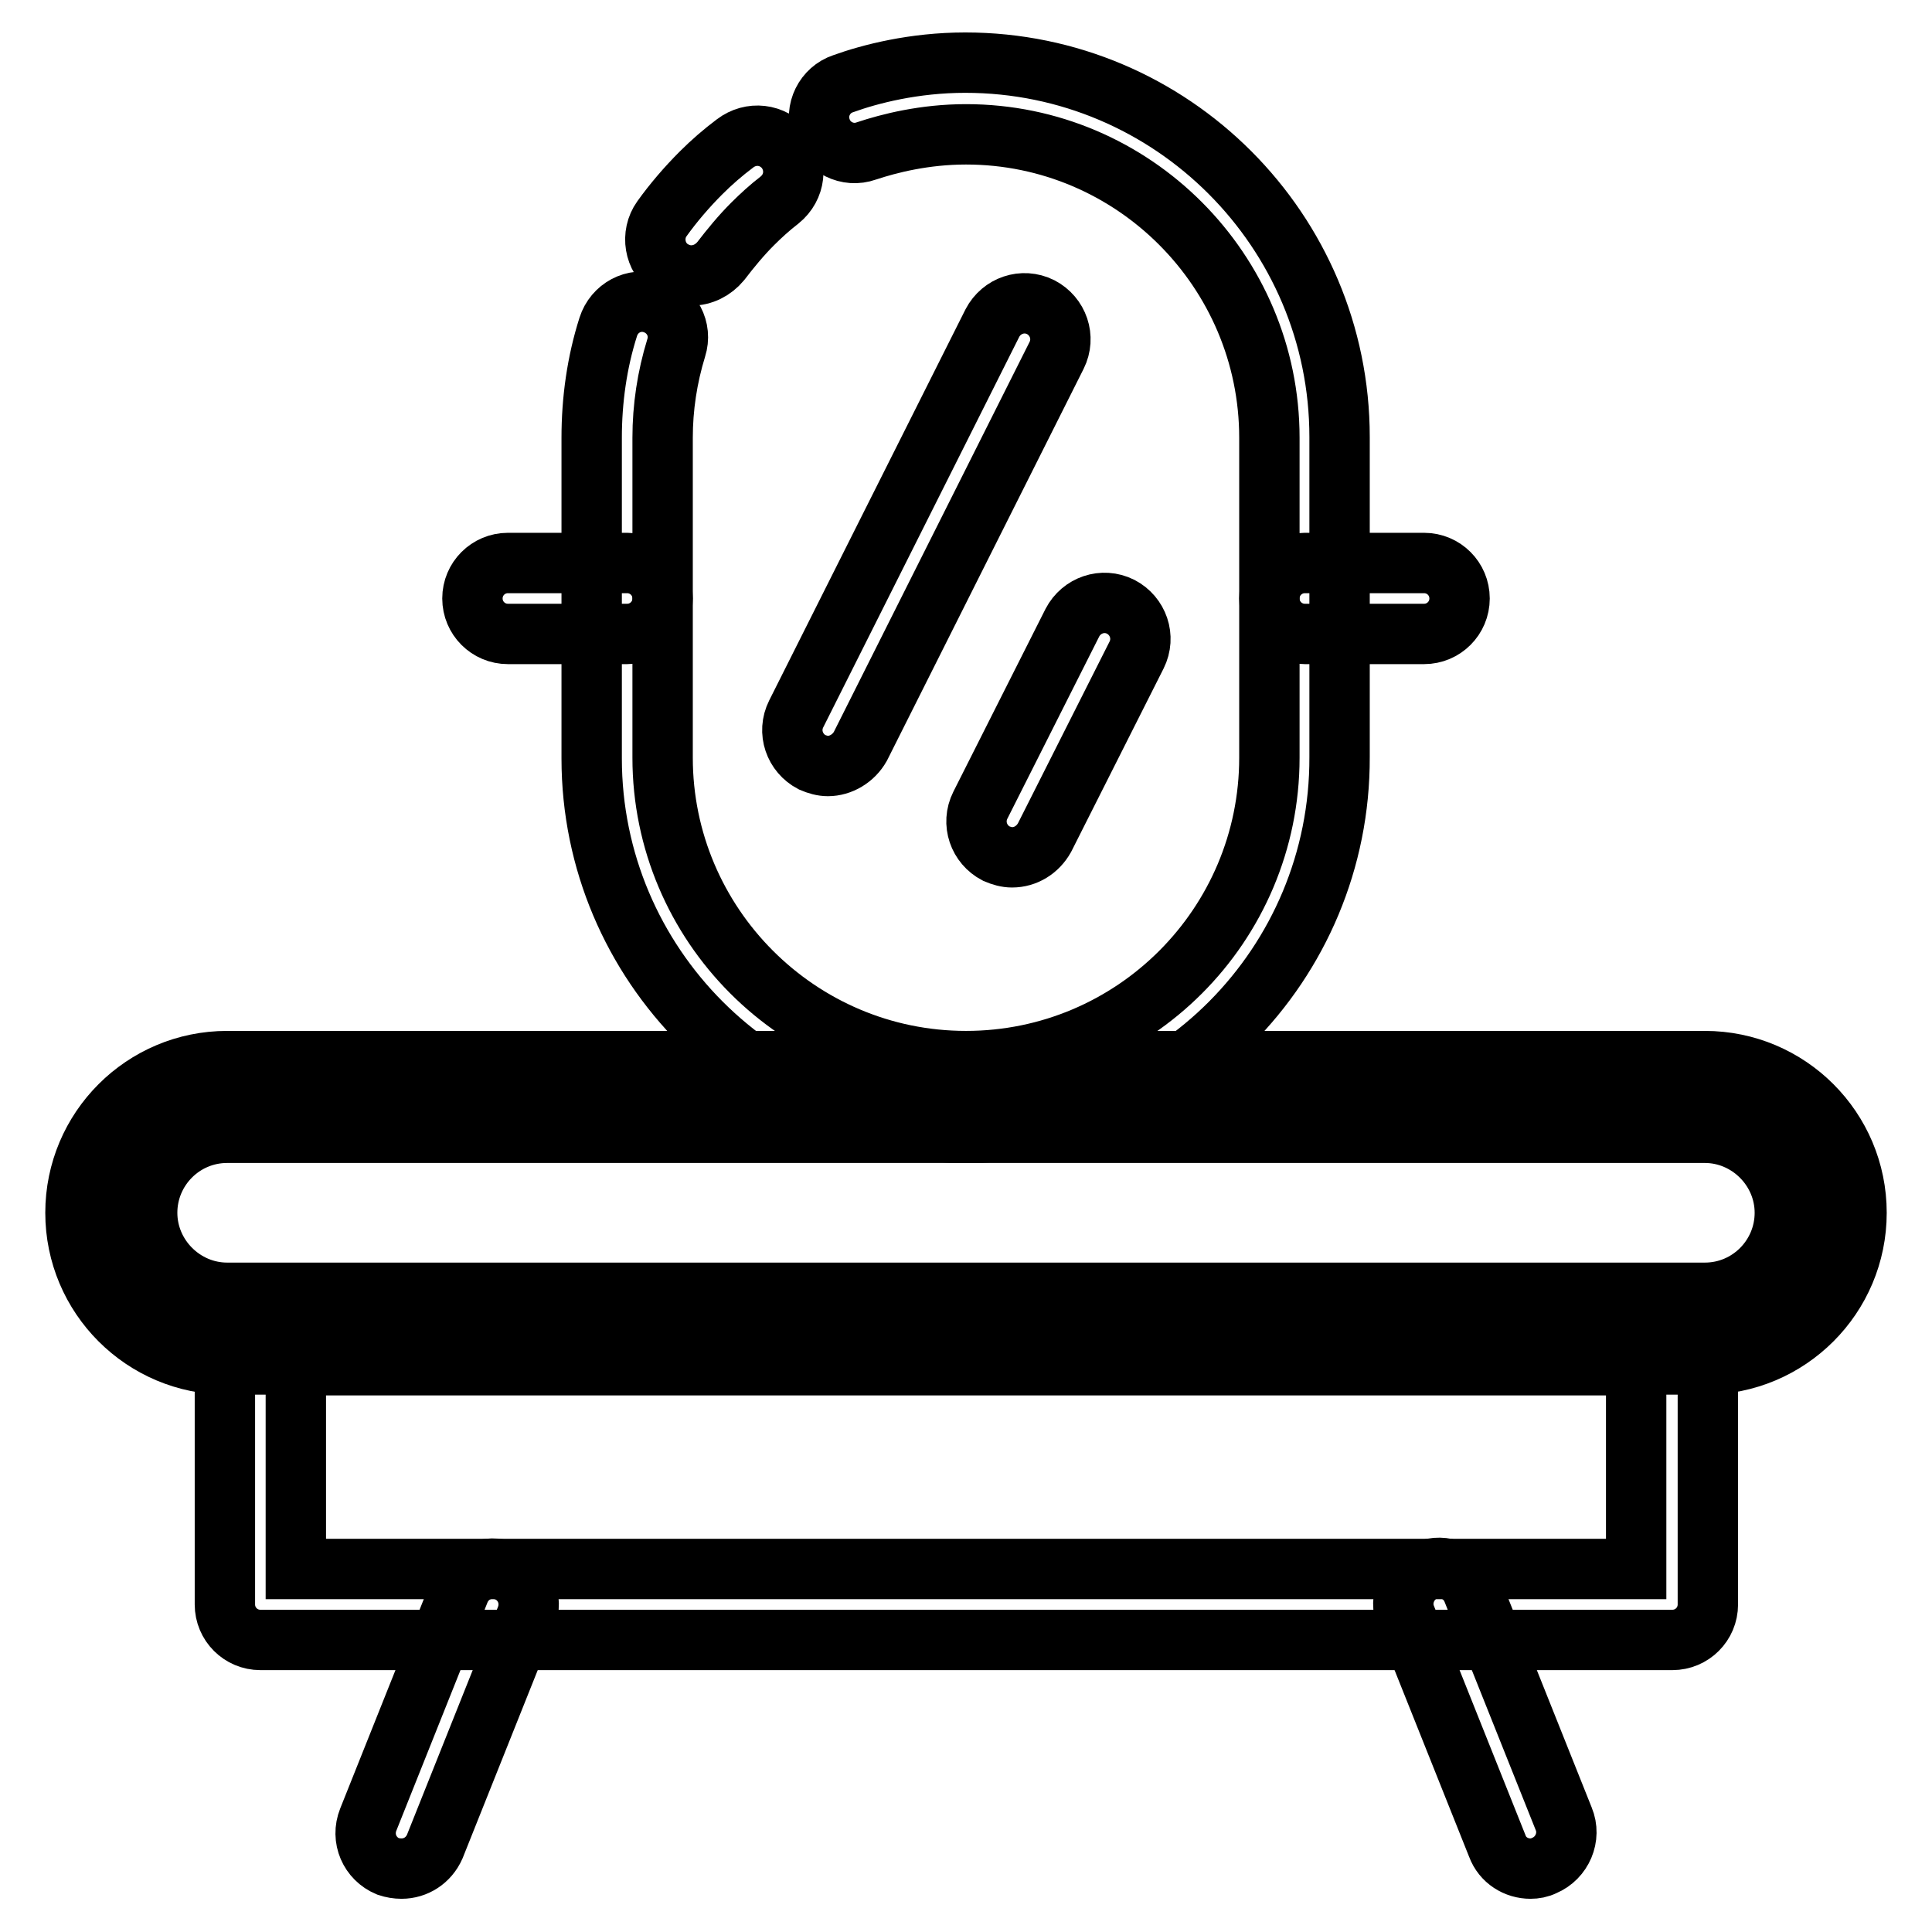 <?xml version="1.0" encoding="utf-8"?>
<!-- Svg Vector Icons : http://www.onlinewebfonts.com/icon -->
<!DOCTYPE svg PUBLIC "-//W3C//DTD SVG 1.1//EN" "http://www.w3.org/Graphics/SVG/1.1/DTD/svg11.dtd">
<svg version="1.1" xmlns="http://www.w3.org/2000/svg" xmlns:xlink="http://www.w3.org/1999/xlink" x="0px" y="0px" viewBox="0 0 256 256" enable-background="new 0 0 256 256" xml:space="preserve">
<g> <path stroke-width="8" fill-opacity="0" stroke="#000000"  d="M221.6,217.3H34.5c-2.6,0-4.7-2.1-4.7-4.7v-36.5c0-2.6,2.1-4.7,4.7-4.7h187.1c2.6,0,4.7,2.1,4.7,4.7v36.5 C226.3,215.2,224.2,217.3,221.6,217.3L221.6,217.3z M39.2,207.9h177.6v-27H39.2V207.9z"/> <path stroke-width="8" fill-opacity="0" stroke="#000000"  d="M227.3,175.9H31.6c-8.5,0-15.4-6.9-15.4-15.4c0-8.5,6.9-15.4,15.4-15.4h195.8c8.5,0,15.4,6.9,15.4,15.4 S235.8,175.9,227.3,175.9L227.3,175.9z"/> <path stroke-width="8" fill-opacity="0" stroke="#000000"  d="M225.9,180.8H30.1c-11.1,0-20.1-9-20.1-20.1s9-20.1,20.1-20.1h195.8c11.1,0,20.1,9,20.1,20.1 C246,171.8,237,180.8,225.9,180.8L225.9,180.8z M30.1,150.1c-5.9,0-10.6,4.8-10.6,10.6s4.8,10.6,10.6,10.6h195.8 c5.9,0,10.6-4.8,10.6-10.6s-4.8-10.6-10.6-10.6H30.1z M91.6,36.5c-1,0-1.9-0.3-2.8-0.9c-2.1-1.5-2.6-4.5-1.1-6.6 c1.5-2.1,3.3-4.2,5.2-6.1c1.4-1.4,2.9-2.7,4.5-3.9c2.1-1.6,5-1.3,6.7,0.8c1.6,2.1,1.3,5-0.8,6.7c-1.3,1-2.5,2.1-3.6,3.2 c-1.5,1.5-2.9,3.2-4.2,4.9C94.5,35.8,93.1,36.5,91.6,36.5z"/> <path stroke-width="8" fill-opacity="0" stroke="#000000"  d="M128,150.1c-27.4,0-49.6-22.3-49.6-49.6V58c0-5,0.7-10,2.2-14.7c0.8-2.5,3.4-3.9,5.9-3.1 c2.5,0.8,3.9,3.4,3.1,5.9c-1.2,3.9-1.8,7.9-1.8,11.9v42.4c0,22.1,18,40.2,40.2,40.2s40.2-18,40.2-40.2V58c0-22.1-18-40.2-40.2-40.2 c-5.5,0-10.2,1.2-13.2,2.2c-2.5,0.9-5.2-0.5-6-2.9c-0.9-2.5,0.5-5.2,2.9-6c3.6-1.3,9.4-2.8,16.2-2.8c27.4,0,49.6,22.3,49.6,49.6 v42.4C177.6,127.8,155.4,150.1,128,150.1z M202.8,247.6c-1.9,0-3.7-1.1-4.4-3l-12.1-30.3c-1-2.4,0.2-5.2,2.6-6.2 c2.4-1,5.2,0.2,6.2,2.6l12.1,30.3c1,2.4-0.2,5.2-2.6,6.2C204,247.5,203.4,247.6,202.8,247.6z M53.2,247.6c-0.6,0-1.2-0.1-1.8-0.3 c-2.4-1-3.6-3.7-2.6-6.2l12.1-30.3c1-2.4,3.7-3.6,6.2-2.6c2.4,1,3.6,3.7,2.6,6.2l-12.1,30.3C56.8,246.5,55.1,247.6,53.2,247.6z"/> <path stroke-width="8" fill-opacity="0" stroke="#000000"  d="M109.7,101.5c-0.7,0-1.4-0.2-2.1-0.5c-2.3-1.2-3.3-4-2.1-6.4l26-51.8c1.2-2.3,4-3.3,6.4-2.1 c2.3,1.2,3.3,4,2.1,6.4l-26,51.8C113.1,100.5,111.4,101.5,109.7,101.5z M134.1,113.6c-0.7,0-1.4-0.2-2.1-0.5 c-2.3-1.2-3.3-4-2.1-6.4l12.2-24.2c1.2-2.3,4-3.3,6.4-2.1c2.3,1.2,3.3,4,2.1,6.4L138.4,111C137.5,112.6,135.9,113.6,134.1,113.6 L134.1,113.6z"/> <path stroke-width="8" fill-opacity="0" stroke="#000000"  d="M188.7,84h-15.8c-2.6,0-4.7-2.1-4.7-4.7s2.1-4.7,4.7-4.7h15.8c2.6,0,4.7,2.1,4.7,4.7S191.3,84,188.7,84 L188.7,84z M83.1,84H67.3c-2.6,0-4.7-2.1-4.7-4.7s2.1-4.7,4.7-4.7h15.8c2.6,0,4.7,2.1,4.7,4.7S85.7,84,83.1,84z"/></g>
</svg>